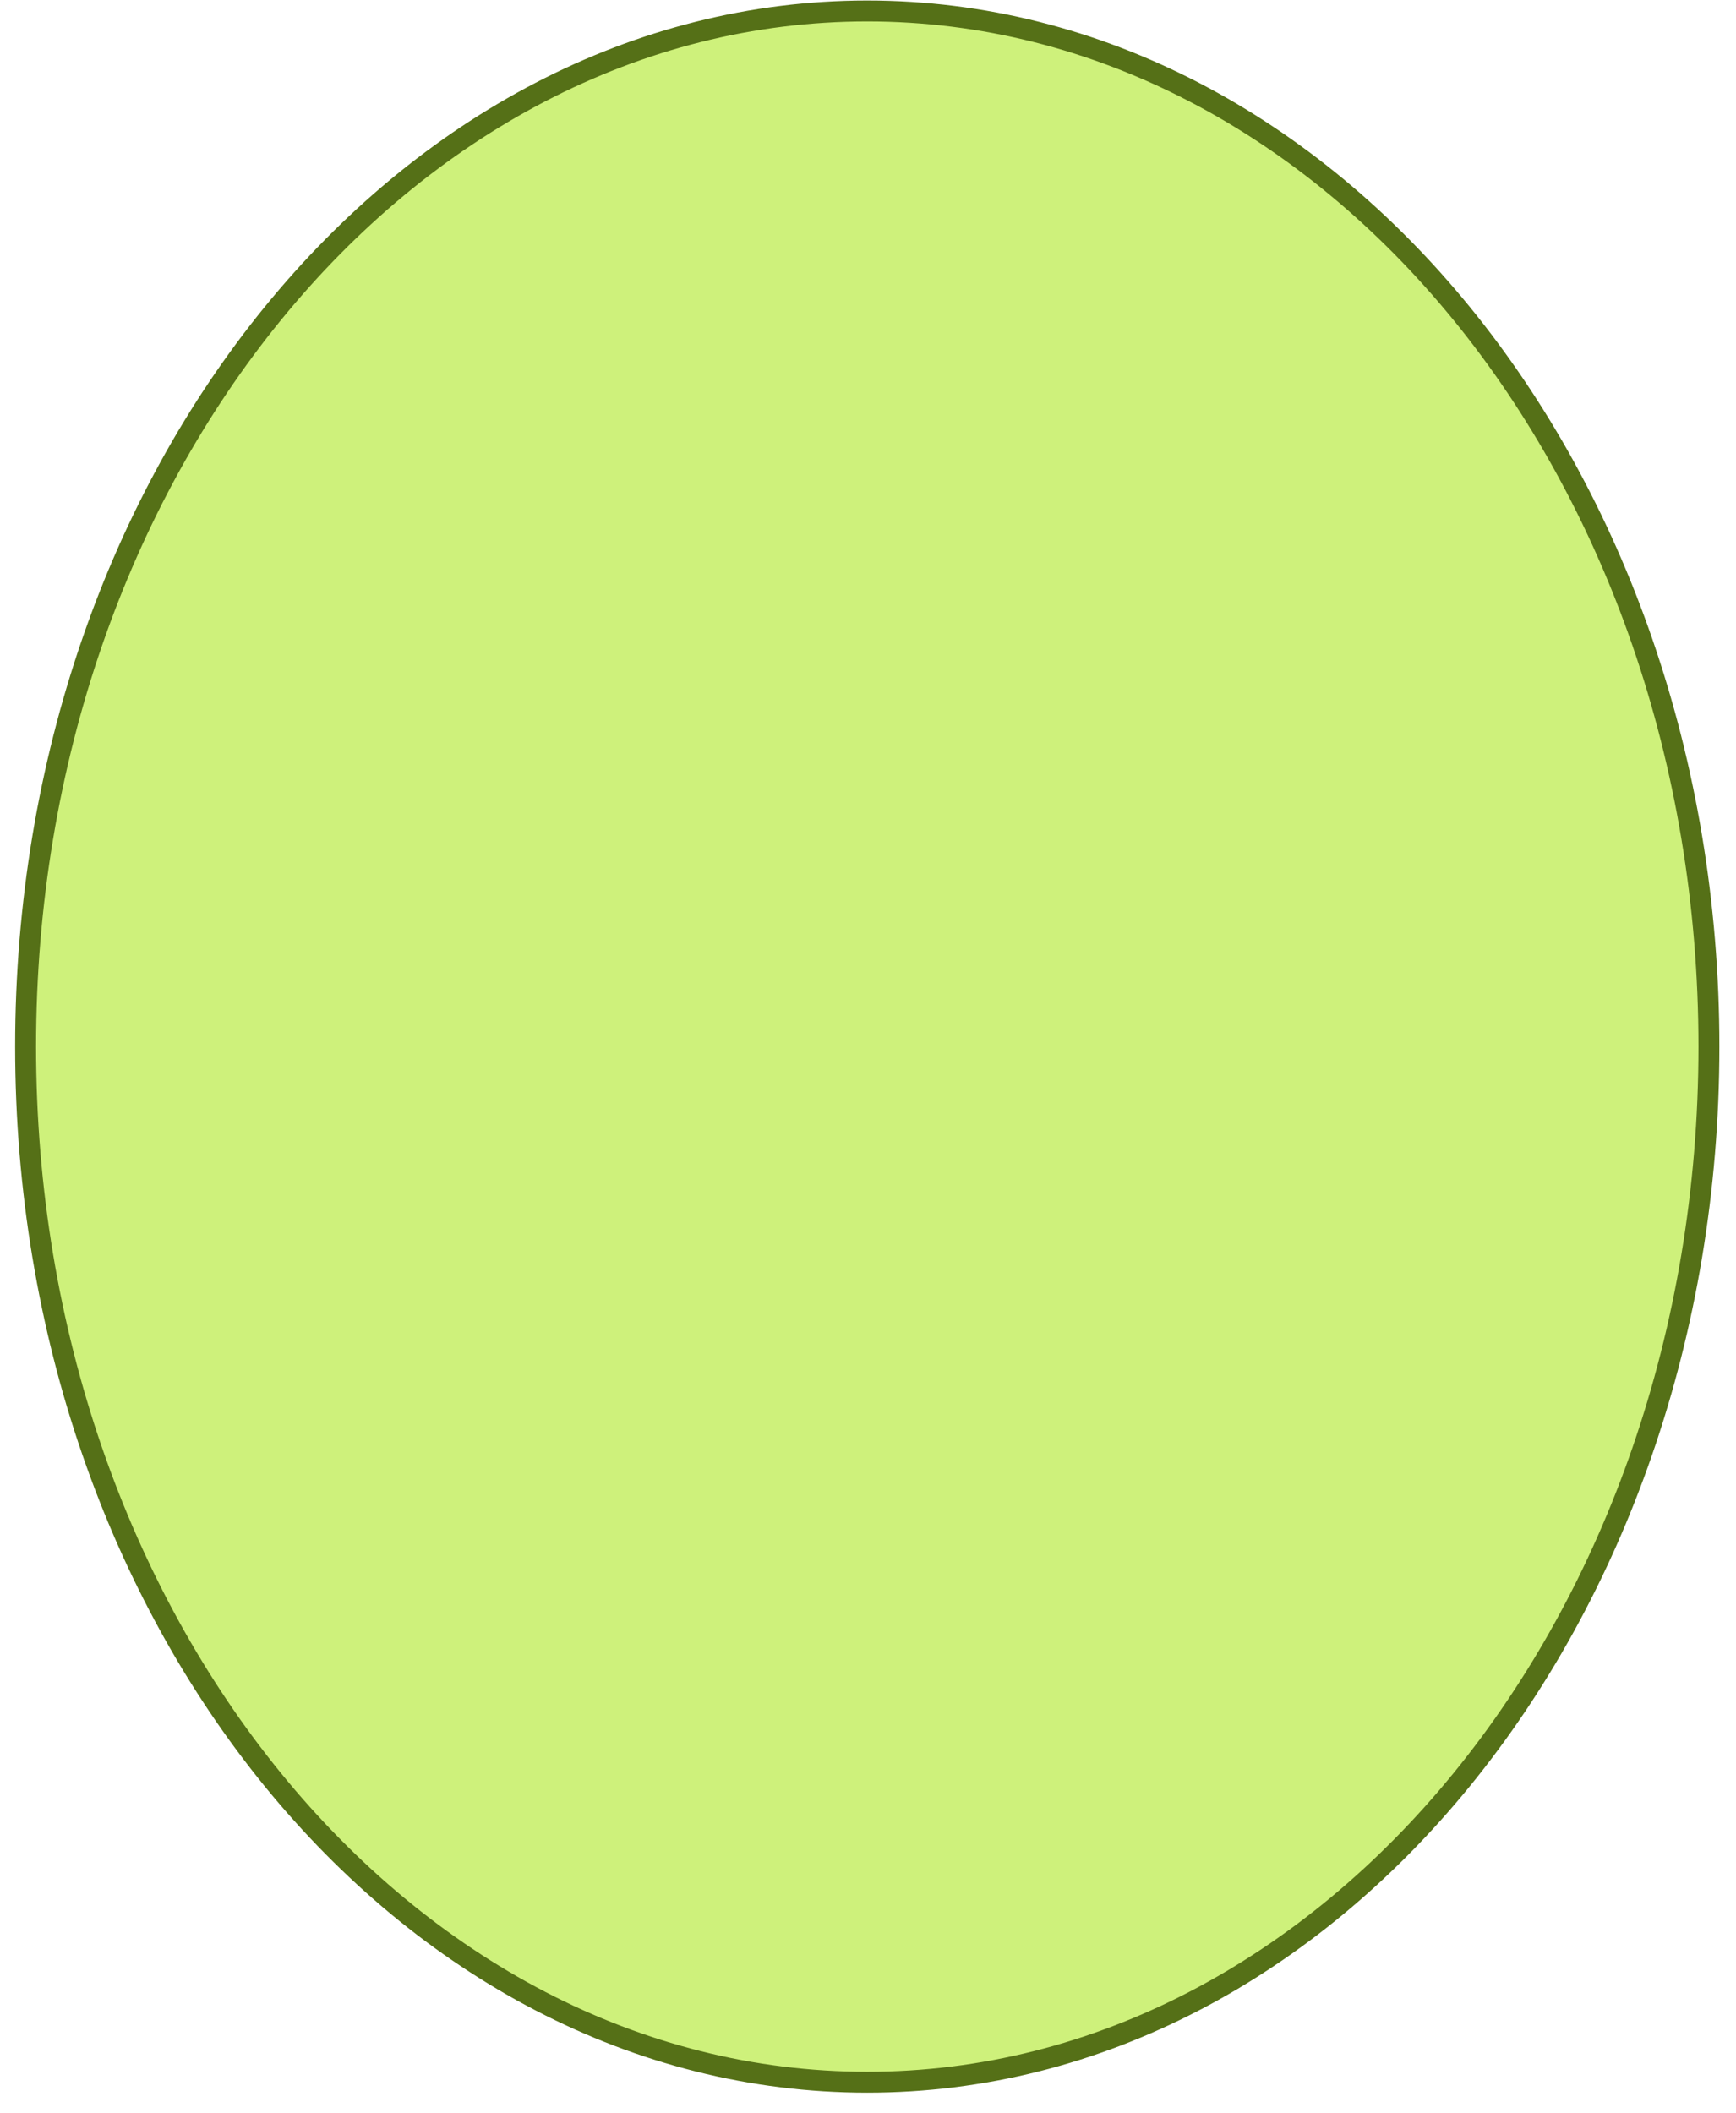 <svg xmlns="http://www.w3.org/2000/svg" width="83" height="101" viewBox="0 0 83 101" fill="none"><path d="M41.464 0.524C63.597 0.524 81.705 22.585 81.705 50.024C81.705 77.463 63.597 99.524 41.464 99.524C19.331 99.524 1.224 77.463 1.224 50.024C1.224 22.585 19.331 0.524 41.464 0.524Z" fill="#CEF17B" stroke="#557017"></path></svg>